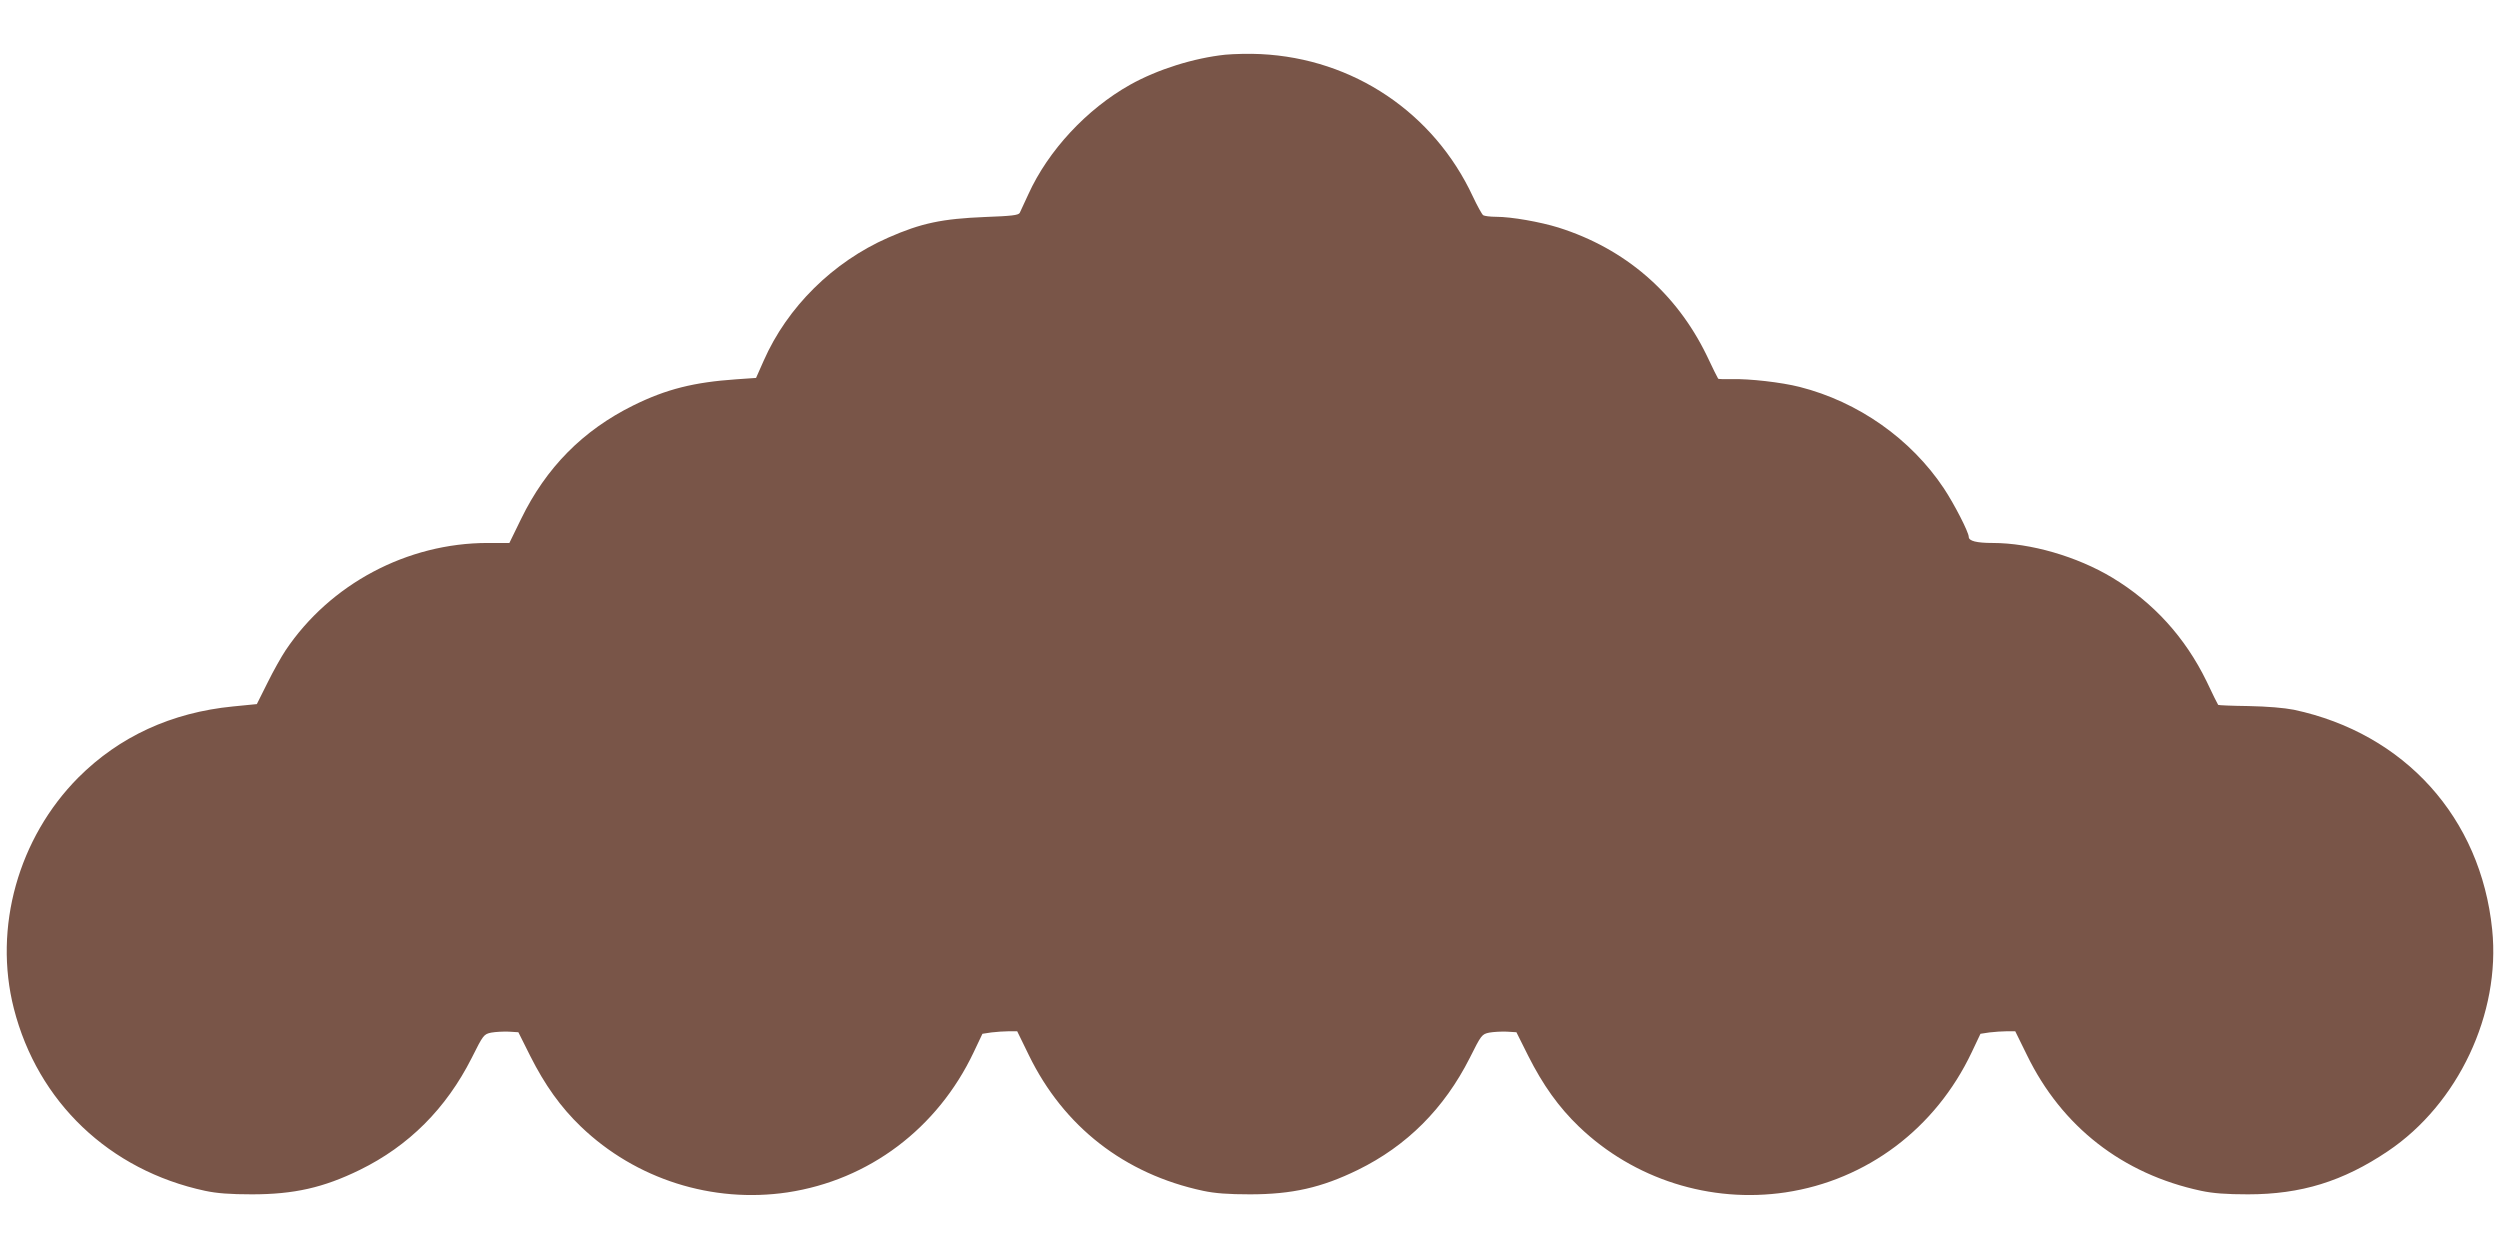 <?xml version="1.0" standalone="no"?>
<!DOCTYPE svg PUBLIC "-//W3C//DTD SVG 20010904//EN"
 "http://www.w3.org/TR/2001/REC-SVG-20010904/DTD/svg10.dtd">
<svg version="1.0" xmlns="http://www.w3.org/2000/svg"
 width="1280pt" height="640pt" viewBox="0 0 1280 640"
 preserveAspectRatio="xMidYMid meet">
<g transform="translate(0,640) scale(0.1,-0.1)"
fill="#795548" stroke="none">
<path d="M6274 6120 c-161 -17 -347 -75 -488 -154 -221 -124 -419 -336 -521
-561 -20 -44 -40 -87 -44 -95 -7 -12 -42 -16 -177 -21 -220 -9 -327 -31 -497
-106 -282 -124 -516 -355 -637 -630 l-39 -88 -101 -7 c-217 -15 -358 -50 -528
-134 -258 -128 -446 -318 -574 -581 l-60 -123 -111 0 c-412 0 -807 -210 -1035
-550 -20 -30 -62 -104 -92 -165 l-55 -110 -122 -12 c-315 -31 -582 -154 -792
-364 -307 -309 -436 -768 -330 -1183 122 -478 489 -828 979 -933 61 -13 128
-18 240 -18 215 0 366 34 552 125 251 123 442 314 573 573 59 118 62 122 100
130 22 4 62 6 89 5 l50 -3 60 -120 c76 -151 157 -264 260 -363 281 -270 674
-394 1058 -337 417 63 768 327 953 717 l45 95 46 7 c26 3 66 6 90 6 l42 0 60
-123 c178 -365 489 -608 892 -694 61 -13 128 -18 240 -18 215 0 366 34 552
125 251 123 442 314 573 573 59 118 62 122 100 130 22 4 62 6 89 5 l50 -3 60
-120 c76 -151 157 -264 260 -363 281 -270 674 -394 1058 -337 417 63 768 327
953 717 l45 95 46 7 c26 3 66 6 90 6 l42 0 60 -122 c178 -366 489 -609 892
-695 61 -13 128 -18 240 -18 271 0 486 66 716 221 360 242 578 705 534 1134
-58 573 -448 1005 -1015 1126 -51 10 -135 17 -233 19 -84 1 -154 4 -155 6 -2
2 -29 56 -59 120 -110 226 -273 405 -484 532 -180 108 -418 177 -612 177 -81
0 -122 10 -122 31 0 24 -74 168 -127 248 -169 254 -439 444 -739 520 -95 24
-256 42 -348 40 -37 -1 -68 0 -69 2 -2 2 -29 56 -59 120 -156 320 -417 546
-759 654 -94 29 -240 55 -319 55 -30 0 -60 4 -66 8 -6 4 -30 47 -53 96 -200
429 -612 706 -1086 729 -55 3 -136 1 -181 -3z"/>
</g>
</svg>
